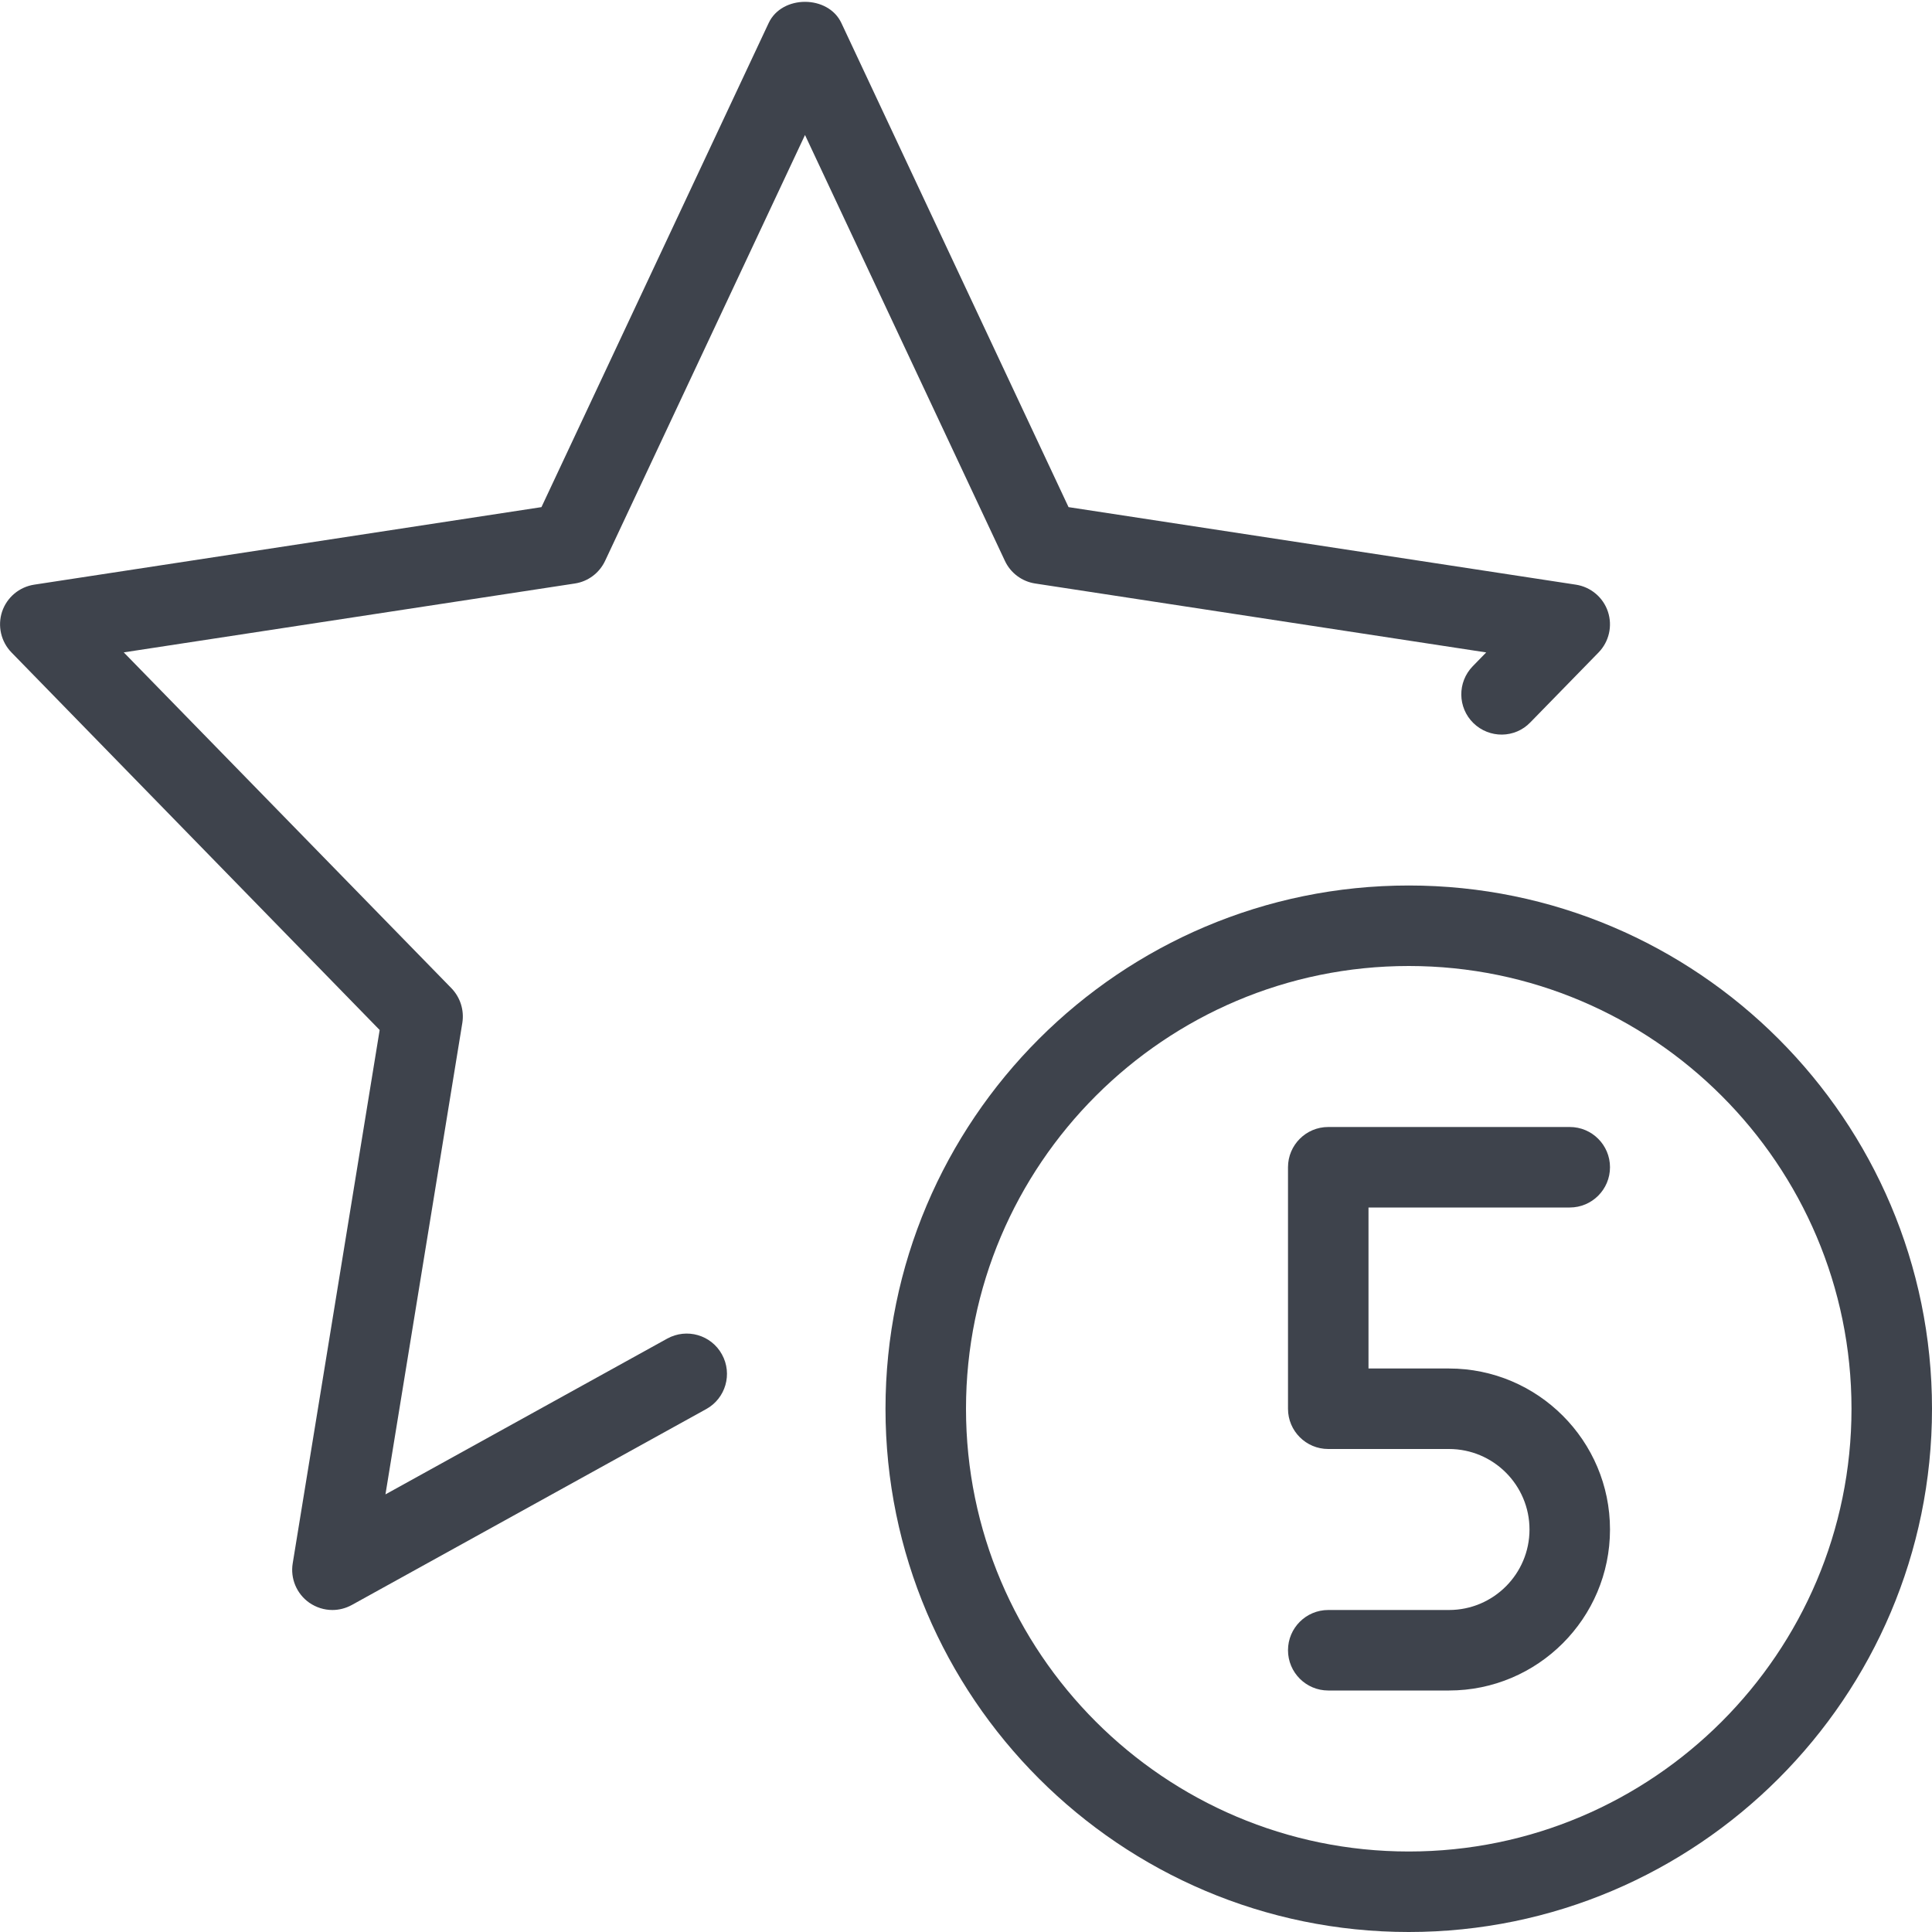 <?xml version="1.0" encoding="UTF-8"?> <svg xmlns="http://www.w3.org/2000/svg" width="39" height="39" viewBox="0 0 39 39" fill="none"><g clip-path="url(#clip0)"><path d="M28.438 39C22.613 39 17.875 34.261 17.875 28.438C17.875 22.613 22.613 17.875 28.438 17.875C34.261 17.875 39 22.613 39 28.438C39 34.261 34.261 39 28.438 39ZM28.438 19.5C23.511 19.5 19.5 23.509 19.5 28.438C19.5 33.366 23.511 37.375 28.438 37.375C33.364 37.375 37.375 33.366 37.375 28.438C37.375 23.509 33.364 19.5 28.438 19.5Z" fill="#3E434C"></path><path d="M29.25 34.125H26.812C26.364 34.125 26 33.761 26 33.312C26 32.864 26.364 32.5 26.812 32.5H29.25C30.147 32.5 30.875 31.77 30.875 30.875C30.875 29.98 30.147 29.25 29.25 29.25H26.812C26.364 29.25 26 28.886 26 28.438V23.562C26 23.114 26.364 22.75 26.812 22.75H31.688C32.136 22.75 32.5 23.114 32.5 23.562C32.5 24.011 32.136 24.375 31.688 24.375H27.625V27.625H29.25C31.042 27.625 32.5 29.083 32.5 30.875C32.5 32.667 31.042 34.125 29.25 34.125Z" fill="#3E434C"></path><path d="M6.71 32.5C6.544 32.5 6.382 32.449 6.242 32.352C5.988 32.173 5.858 31.864 5.909 31.557L7.664 20.792L0.233 13.172C0.02 12.954 -0.053 12.636 0.042 12.347C0.14 12.057 0.39 11.848 0.691 11.802L10.93 10.237L15.516 0.466C15.782 -0.106 16.718 -0.106 16.985 0.466L21.57 10.237L31.81 11.802C32.112 11.848 32.362 12.059 32.458 12.347C32.554 12.636 32.481 12.954 32.268 13.172L30.892 14.582C30.581 14.906 30.066 14.911 29.743 14.597C29.422 14.284 29.416 13.77 29.73 13.448L30.001 13.17L20.898 11.779C20.63 11.739 20.399 11.566 20.285 11.321L16.25 2.725L12.215 11.321C12.1 11.566 11.871 11.739 11.603 11.779L2.498 13.169L9.112 19.948C9.292 20.134 9.373 20.392 9.333 20.647L7.781 30.166L13.468 27.022C13.863 26.804 14.357 26.947 14.573 27.34C14.791 27.734 14.648 28.228 14.256 28.444L7.105 32.397C6.98 32.466 6.845 32.5 6.71 32.5Z" fill="#3E434C"></path></g><defs><clipPath id="clip0"><rect width="39" height="39" fill="white"></rect></clipPath></defs></svg> 